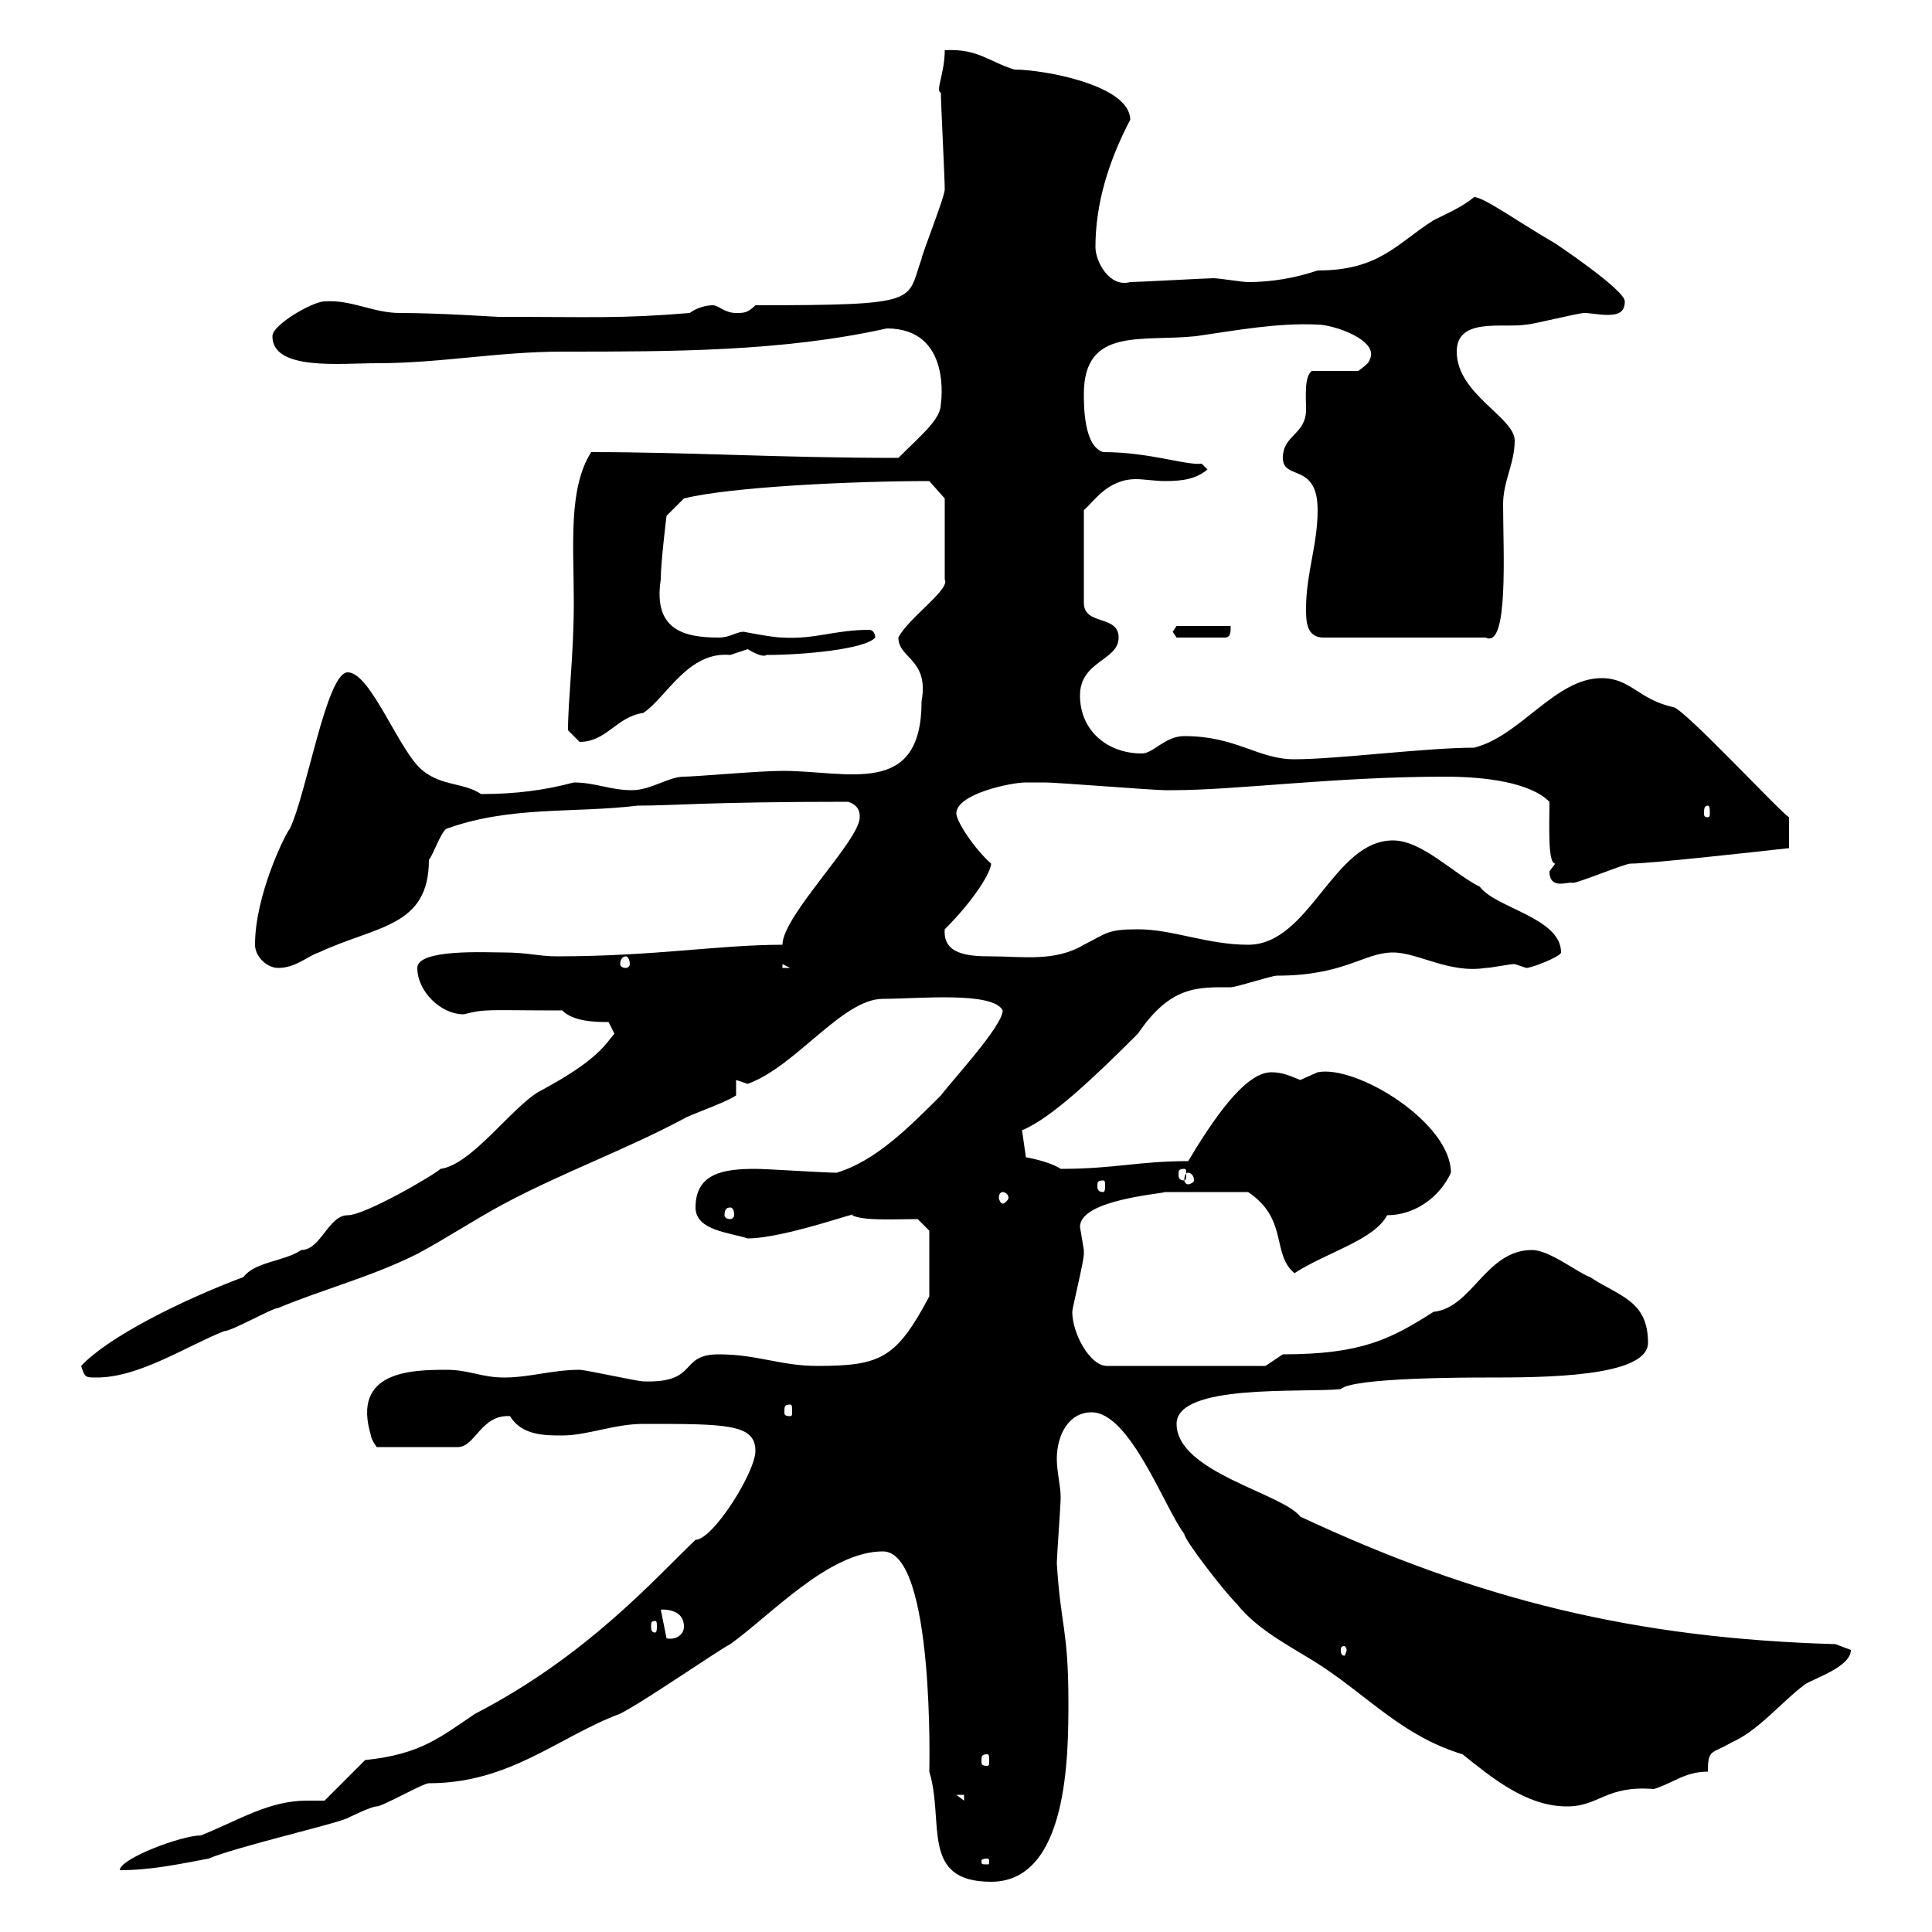 <svg xmlns="http://www.w3.org/2000/svg" xmlns:xlink="http://www.w3.org/1999/xlink" width="300" height="300"><path d="M137.10 240.90C145.20 240.90 144.30 275.40 144.30 275.10C146.70 282.90 142.80 292.20 153.90 292.20C165.90 292.20 165.90 272.40 165.90 264.30C165.90 252.90 164.70 252.60 164.10 242.70C164.10 241.80 164.70 233.70 164.70 232.50C164.70 230.70 164.10 228.60 164.10 226.50C164.10 222.90 165.90 219.30 169.50 219.30C175.50 219.30 180.90 234.30 183.90 238.20C183.90 239.10 189.90 246.90 192 249C195.60 253.50 201 255.90 205.50 258.90C212.70 263.70 218.10 269.70 227.10 272.40C231.60 276 237 280.50 243.30 280.50C248.40 280.50 249.30 277.20 256.80 277.80C259.80 276.90 261.60 275.10 265.20 275.10C265.20 271.50 265.80 272.40 268.80 270.60C273 268.80 276.60 264.30 280.20 261.60C281.40 260.70 287.40 258.90 287.40 256.20C287.40 256.20 285 255.30 285 255.30C253.80 254.40 229.50 248.40 201.90 235.50C199.20 231.90 182.70 228.60 182.70 221.10C182.70 214.80 202.20 216.30 208.20 215.70C210 213.90 228 213.90 230.70 213.90C239.40 213.90 255.90 213.90 255.90 208.50C255.90 201.90 251.40 201.30 246.90 198.30C245.10 197.70 240.60 194.10 237.90 194.10C230.70 194.10 228.60 203.10 222.60 203.70C216 207.90 211.50 210.30 199.20 210.30L196.50 212.10L171.90 212.10C169.20 212.10 166.50 207 166.50 203.70C166.50 203.10 168.30 195.90 168.30 194.70C168.30 194.70 168.30 194.70 168.30 194.10C168.30 194.10 167.70 190.50 167.70 190.50C167.70 186.30 180.30 185.40 180.90 185.10C182.70 185.10 187.50 185.10 193.80 185.10C200.10 189.30 197.40 194.70 201 197.70C206.10 194.40 213.30 192.60 215.40 188.70C219.60 188.70 223.50 186 225.30 182.10C225.30 174.30 210.60 165.30 204.60 166.50C204.60 166.50 201.90 167.70 201.90 167.70C200.40 167.10 199.20 166.50 197.40 166.50C193.20 166.50 188.10 174.30 184.50 180.30C176.70 180.30 173.10 181.50 164.70 181.50C162.90 180.30 159.30 179.70 159.30 179.70L158.70 175.50C163.20 173.70 170.10 167.10 176.70 160.50C181.80 153 186 153.30 191.10 153.30C192 153.30 197.40 151.50 198.30 151.50C208.80 151.50 211.80 147.90 216.30 147.90C220.20 147.90 225 151.20 230.70 150.30C231.60 150.30 234.30 149.70 235.20 149.70C235.20 149.70 237 150.30 237 150.30C237.90 150.30 242.40 148.50 242.40 147.90C242.40 142.50 232.20 141 229.80 137.70C225.60 135.60 220.80 130.50 216.30 130.50C207 130.50 203.40 146.70 193.80 146.70C187.50 146.70 182.10 144.30 176.70 144.30C171.90 144.30 171.90 144.90 168.30 146.70C163.80 149.40 158.70 148.50 153.90 148.50C150.30 148.50 146.40 148.20 146.70 144.30C151.50 139.50 153.90 135.30 153.90 134.10C151.20 131.70 148.50 127.50 148.50 126.30C148.50 123.30 156.90 121.50 159.30 121.50C159.30 121.50 162.30 121.50 162.30 121.50C164.10 121.50 179.10 122.70 180.90 122.70C180.90 122.70 180.90 122.70 182.10 122.70C192 122.70 207.30 120.60 224.40 120.60C230.70 120.60 237.60 121.50 240.60 124.50C240.60 128.10 240.30 134.10 241.50 134.10C241.50 134.10 240.60 135.30 240.60 135.30C240.60 138.30 243.60 136.80 244.20 137.10C245.10 137.10 252.30 134.10 253.20 134.10C256.20 134.10 272.40 132.30 277.80 131.70L277.80 126.90C276.60 126.30 261.30 109.80 259.80 109.80C254.40 108.60 253.20 105.30 248.70 105.30C241.50 105.30 236.10 114.30 228.90 116.10C221.40 116.10 207.60 117.90 201 117.90C195.30 117.90 192 114.30 183.90 114.30C180.90 114.30 179.10 117 177.30 117C171.90 117 167.70 113.40 167.70 108C167.70 102.60 173.70 102.60 173.70 99C173.70 95.40 168.30 97.20 168.30 93.60L168.30 79.20C169.80 78 171.90 74.40 176.40 74.40C177.60 74.40 179.40 74.70 180.90 74.70C183.60 74.70 185.70 74.40 187.50 72.90C187.50 72.90 186.60 72 186.60 72C184.20 72.30 178.50 70.20 171.30 70.20C168.30 69.30 168.30 63 168.30 61.20C168.30 50.70 177.30 53.10 185.70 52.20C192 51.30 198.30 50.10 204.60 50.40C207 50.40 214.20 52.80 212.70 55.80C212.70 56.40 210.90 57.60 210.90 57.60L203.70 57.60C202.50 58.50 202.80 61.50 202.80 63.60C202.80 67.50 199.20 67.50 199.20 71.10C199.20 74.70 204.60 71.70 204.60 79.20C204.60 84.60 202.80 89.10 202.80 94.50C202.80 96.30 202.80 99 205.50 99L230.70 99C234.30 100.80 233.40 85.50 233.40 78.30C233.40 74.70 235.20 72 235.20 68.40C235.20 64.80 226.20 61.20 226.20 54.60C226.20 49.20 233.40 51 237 50.40C237.90 50.40 245.10 48.60 246 48.60C246.90 48.60 248.40 48.90 249.60 48.90C251.10 48.90 252.30 48.60 252.30 46.80C252.30 45 241.50 37.80 241.50 37.80C235.80 34.50 230.40 30.60 228.90 30.60C227.10 32.10 225 33 222.60 34.20C216.90 37.80 214.20 42 204.60 42C201 43.20 197.40 43.80 193.80 43.80C192.90 43.80 189.30 43.20 188.40 43.20C187.50 43.20 176.70 43.80 175.50 43.80C172.20 44.70 170.10 40.50 170.10 38.40C170.10 31.50 172.20 24.90 175.50 18.60C175.50 13.20 162 10.80 157.50 10.80C153.60 9.60 151.80 7.50 146.70 7.80C146.70 11.40 145.20 14.10 146.10 14.40C146.10 16.20 146.70 27.60 146.70 29.40C146.70 30.60 143.10 39.60 143.10 40.20C140.70 46.80 143.40 47.40 117.30 47.40C116.10 48.60 115.50 48.60 114.30 48.60C112.50 48.60 111.60 47.40 110.70 47.40C109.80 47.40 108.30 47.70 107.10 48.60C96.30 49.50 92.10 49.20 77.40 49.20C76.80 49.20 68.40 48.60 62.10 48.60C57.90 48.60 54.60 46.50 50.40 46.80C48.60 46.80 42.30 50.40 42.30 52.20C42.30 57.60 52.80 56.40 58.50 56.40C68.40 56.40 77.40 54.60 87.30 54.60C104.40 54.60 121.50 54.60 137.70 51C147.90 51 146.10 62.70 146.10 62.70C146.10 65.10 143.10 67.50 139.50 71.10C120.90 71.10 107.10 70.20 91.80 70.20C88.20 75.90 89.10 84.60 89.10 93.60C89.10 101.70 88.20 108.60 88.20 113.40C88.20 113.40 90 115.20 90 115.20C94.20 115.20 95.70 111.30 99.90 110.70C103.50 108.30 106.80 101.10 113.40 101.70C113.40 101.70 116.10 100.80 116.10 100.80C119.10 102.60 119.10 101.40 119.10 101.70C124.80 101.70 134.40 100.80 135.90 99C135.90 98.10 135.30 97.80 135 97.80C129.60 97.80 126.60 99.30 121.50 99C120 99 115.50 98.10 115.50 98.10C114.30 98.10 113.40 99 111.60 99C106.20 99 101.40 97.80 102.60 90C102.60 87.30 103.50 80.10 103.50 80.10L106.20 77.40C113.40 75.60 132.30 74.70 144.30 74.70L146.70 77.40L146.70 90C147.60 91.50 141 96 139.50 99C139.50 102.30 144.30 102.30 143.10 108.90C143.10 123.90 131.70 119.70 121.50 119.70C117.90 119.70 108 120.60 106.20 120.60C103.80 120.60 101.10 122.70 98.10 122.70C94.80 122.70 92.40 121.50 89.10 121.50C84.60 122.70 80.10 123.30 74.70 123.30C72 121.50 68.70 122.10 65.70 119.70C62.10 117 57.60 104.40 54 104.40C50.70 104.40 47.70 123 45 128.70C44.40 129.30 39.60 138.90 39.60 146.70C39.60 148.50 41.40 150.30 43.20 150.30C45.90 150.30 47.70 148.50 49.50 147.90C58.50 143.70 66.60 144 66.60 133.50C67.20 132.90 68.40 129.30 69.30 128.70C79.20 125.10 89.10 126.30 99 125.10C104.70 125.10 109.80 124.50 131.70 124.50C133.50 125.10 133.50 126.30 133.50 126.90C133.50 130.50 121.50 142.20 121.50 146.70C111.60 146.70 101.70 148.50 86.40 148.50C83.70 148.50 81.90 147.90 78.30 147.90C75.60 147.90 64.80 147.30 64.80 150.30C64.80 153.90 68.40 157.50 72 157.50C75.60 156.60 75.60 156.90 87.30 156.90C89.10 158.70 92.70 158.70 94.50 158.70L95.40 160.50C93.90 162.30 92.70 164.70 83.70 169.50C79.50 171.90 73.20 180.90 68.40 181.50C67.50 182.40 56.70 188.70 54 188.70C51 188.70 49.80 194.10 46.80 194.10C44.10 195.90 39.60 195.90 37.80 198.30C28.20 201.90 16.80 207.60 12.60 212.10C13.20 213.90 13.20 213.90 15 213.90C21.60 213.90 28.80 209.10 34.80 206.70C36 206.70 42.30 203.10 43.20 203.10C50.40 200.10 57.60 198.30 64.80 194.70C69.30 192.30 73.80 189.30 78.30 186.90C87.30 182.10 97.20 178.50 106.20 173.70C107.10 173.10 112.50 171.30 114.30 170.10L114.30 167.70L116.10 168.30C123.60 165.60 130.80 155.10 137.10 155.10C142.50 155.10 154.20 153.90 155.70 156.90C155.70 159.30 147.90 167.70 146.10 170.10C141 175.20 135.90 180.30 129.90 182.10C128.10 182.10 119.10 181.50 117.30 181.50C112.50 181.50 108 182.10 108 187.50C108 191.10 113.40 191.40 116.10 192.30C121.80 192.30 134.10 187.80 132.30 188.70C134.10 189.60 138.60 189.30 142.50 189.30L144.30 191.10L144.30 201.30C139.20 210.90 136.80 212.10 126.90 212.10C121.20 212.10 117.60 210.30 111.60 210.30C105.30 210.30 108.60 214.80 99.90 214.50C99 214.50 90.90 212.70 90 212.70C85.80 212.70 82.20 213.90 78.30 213.90C74.70 213.90 72.90 212.70 69.30 212.70C63.60 212.70 54.60 213 57.60 222.90C57.60 223.50 58.50 224.70 58.50 224.70L71.10 224.70C73.80 224.70 74.70 219.60 79.20 219.90C81 222.90 84.60 222.90 87.30 222.90C91.20 222.90 95.40 221.10 99.90 221.10C112.80 221.10 117.30 221.10 117.30 225.30C117.30 228.60 110.70 239.10 108 239.10C101.70 245.10 91.20 257.10 73.80 266.10C68.40 269.70 65.40 272.40 56.70 273.30C55.80 274.20 51.30 278.70 50.40 279.60C49.20 279.60 48.60 279.60 47.70 279.60C41.70 279.60 37.20 282.60 31.20 285C28.20 285 18.60 288.60 18.60 290.40C23.40 290.40 27.60 289.50 32.40 288.60C36.60 286.80 52.20 283.20 54 282.30C54 282.30 57.60 280.50 58.50 280.50C59.40 280.50 65.70 276.90 66.60 276.90C79.20 276.90 86.70 269.70 96.30 266.10C99.90 264.30 111.60 256.20 113.40 255.30C119.70 250.80 128.70 240.90 137.10 240.90ZM153.30 288.60C153.60 288.60 153.60 288.90 153.60 288.90C153.60 289.50 153.60 289.50 153.30 289.50C152.40 289.50 152.40 289.50 152.40 288.90C152.40 288.90 152.40 288.60 153.30 288.60ZM148.50 278.70L149.70 278.70L149.70 279.60ZM153.30 272.40C153.60 272.40 153.60 272.70 153.60 273.60C153.60 273.90 153.60 274.20 153.30 274.20C152.40 274.20 152.40 273.90 152.40 273.60C152.40 272.70 152.40 272.40 153.30 272.40ZM209.10 256.20C209.10 256.50 208.80 257.10 208.80 257.10C208.20 257.10 208.20 256.50 208.20 256.20C208.20 255.90 208.20 255.60 208.80 255.60C208.80 255.60 209.10 255.90 209.10 256.20ZM102.60 249.90C101.10 250.20 106.20 249 106.20 252.60C106.20 253.80 105 254.70 103.50 254.40ZM101.70 251.70C102 251.70 102 252 102 252.60C102 252.90 102 253.50 101.70 253.50C101.10 253.50 101.10 252.90 101.10 252.60C101.10 252 101.10 251.70 101.70 251.70ZM122.70 218.10C123 218.10 123 218.40 123 219.30C123 219.60 123 219.90 122.70 219.90C121.80 219.90 121.80 219.60 121.80 219.30C121.80 218.40 121.80 218.10 122.70 218.10ZM113.40 187.50C113.70 187.50 114 187.80 114 188.70C114 189 113.70 189.30 113.40 189.30C112.80 189.30 112.50 189 112.50 188.70C112.50 187.80 112.80 187.50 113.40 187.50ZM155.70 185.10C156 185.10 156.60 185.40 156.60 186C156.60 186.30 156 186.90 155.70 186.90C155.40 186.90 155.10 186.30 155.10 186C155.10 185.40 155.40 185.10 155.70 185.10ZM171.30 183.30C171.60 183.30 171.60 183.60 171.60 184.20C171.60 184.50 171.60 185.10 171.30 185.10C170.40 185.10 170.40 184.50 170.40 184.20C170.40 183.60 170.40 183.30 171.30 183.30ZM184.50 182.10C184.80 182.10 185.40 182.40 185.40 183.30C185.40 183.60 184.80 183.90 184.50 183.90C184.20 183.90 183.90 183.60 183.90 183.30C183.90 182.40 184.20 182.10 184.50 182.10ZM183.90 181.50C184.20 181.50 184.20 181.80 184.20 182.40C184.20 182.70 184.20 183.30 183.90 183.30C183 183.30 183 182.70 183 182.40C183 181.80 183 181.50 183.90 181.50ZM121.50 149.70L122.70 150.30L121.50 150.30ZM97.20 148.50C97.50 148.50 97.80 149.10 97.80 149.70C97.80 150 97.50 150.30 97.20 150.30C96.60 150.30 96.30 150 96.30 149.70C96.30 149.10 96.60 148.50 97.20 148.50ZM265.20 125.10C265.50 125.10 265.50 125.70 265.50 126.30C265.50 126.60 265.50 126.90 265.20 126.90C264.60 126.90 264.60 126.60 264.60 126.30C264.60 125.70 264.60 125.10 265.20 125.10ZM182.10 98.10L182.70 99L190.20 99C191.10 99 191.10 98.10 191.10 97.20L182.70 97.20Z"/></svg>